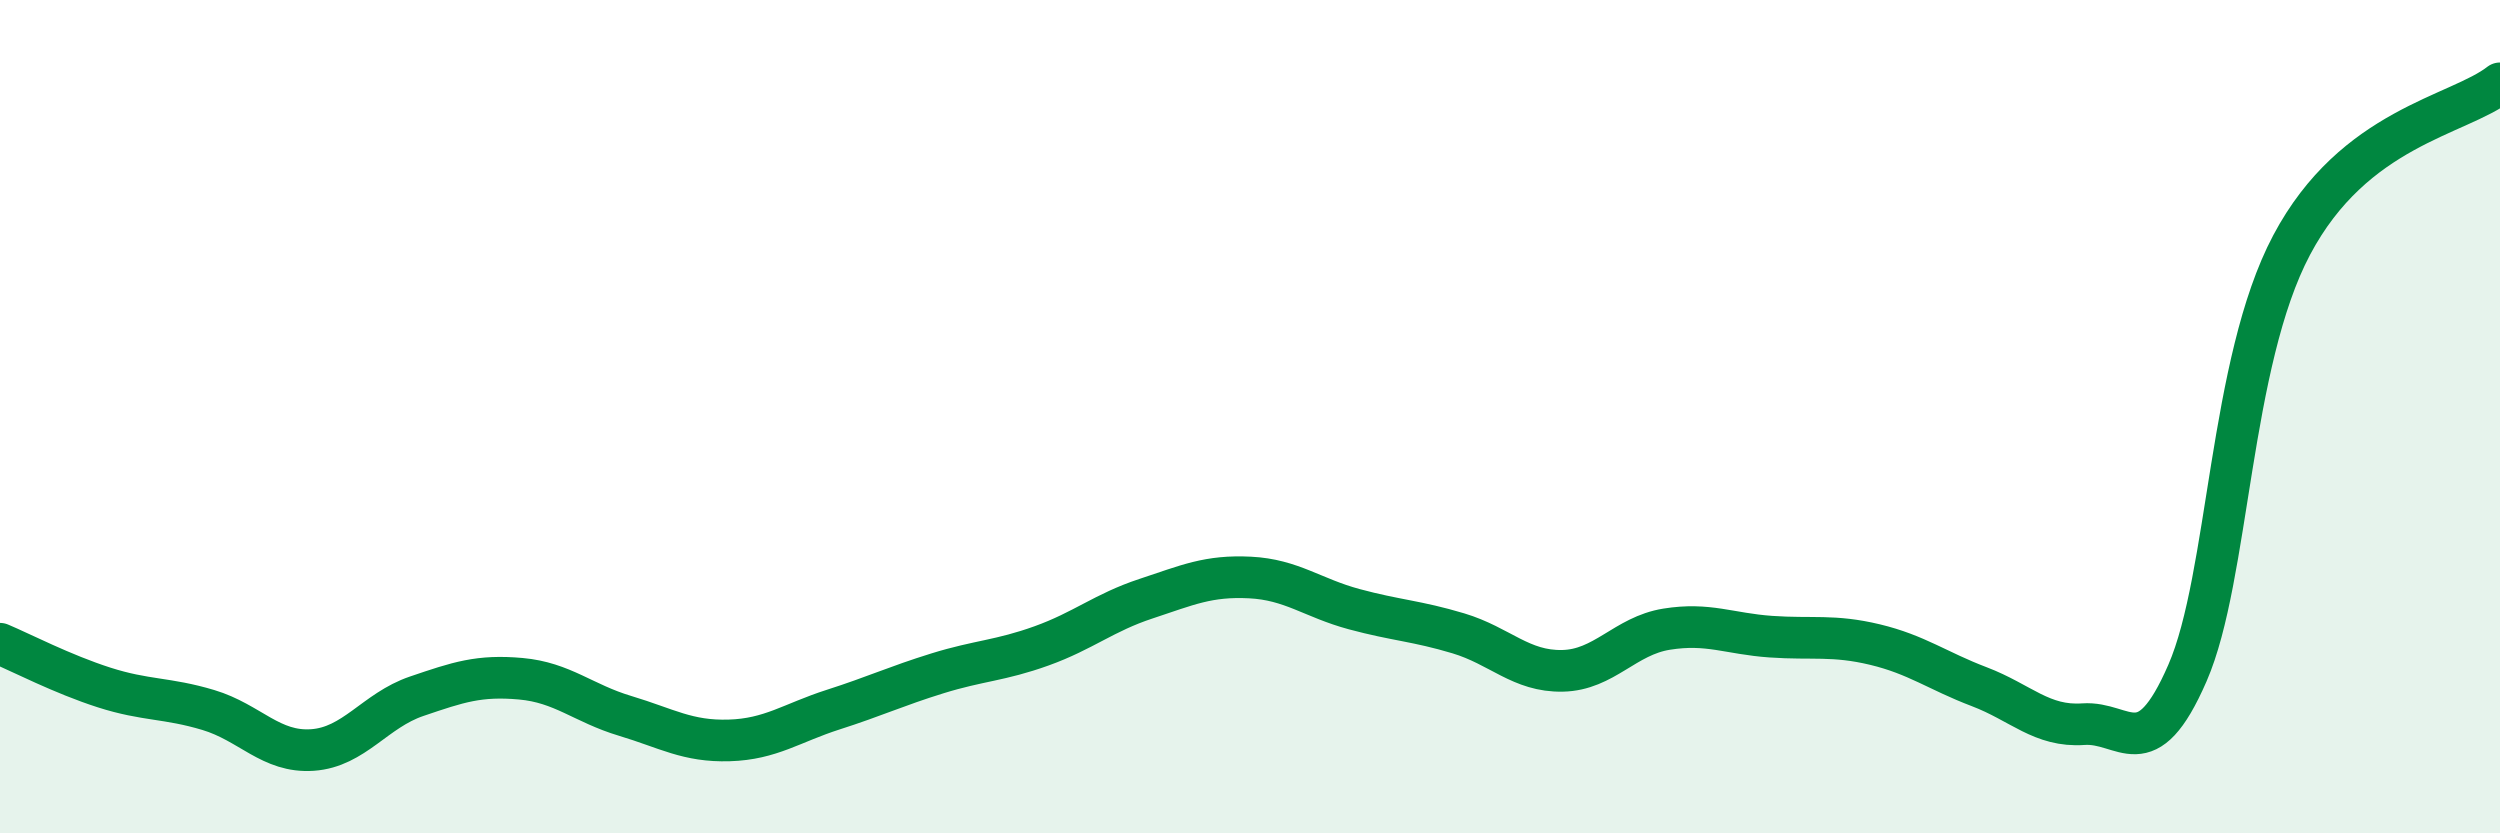 
    <svg width="60" height="20" viewBox="0 0 60 20" xmlns="http://www.w3.org/2000/svg">
      <path
        d="M 0,15.45 C 0.5,15.66 1.5,16.18 2.5,16.5 C 3.5,16.82 4,16.74 5,17.04 C 6,17.34 6.5,18.07 7.5,18 C 8.5,17.93 9,17.05 10,16.71 C 11,16.37 11.5,16.2 12.5,16.29 C 13.5,16.38 14,16.88 15,17.18 C 16,17.48 16.5,17.8 17.5,17.77 C 18.5,17.74 19,17.35 20,17.03 C 21,16.71 21.5,16.47 22.5,16.16 C 23.5,15.85 24,15.86 25,15.5 C 26,15.14 26.5,14.7 27.5,14.37 C 28.5,14.04 29,13.81 30,13.86 C 31,13.91 31.5,14.35 32.5,14.62 C 33.5,14.89 34,14.9 35,15.2 C 36,15.5 36.5,16.12 37.5,16.1 C 38.5,16.08 39,15.26 40,15.1 C 41,14.94 41.5,15.21 42.5,15.28 C 43.5,15.35 44,15.23 45,15.47 C 46,15.71 46.5,16.1 47.5,16.48 C 48.5,16.86 49,17.45 50,17.38 C 51,17.31 51.5,18.45 52.5,16.15 C 53.5,13.85 53.5,8.71 55,5.88 C 56.5,3.05 59,2.78 60,2L60 20L0 20Z"
        fill="#008740"
        opacity="0.1"
        stroke-linecap="round"
        stroke-linejoin="round"
      />
      <path
        d="M 0,15.45 C 0.5,15.66 1.5,16.18 2.5,16.5 C 3.5,16.82 4,16.74 5,17.04 C 6,17.34 6.5,18.07 7.5,18 C 8.5,17.93 9,17.05 10,16.71 C 11,16.37 11.5,16.2 12.5,16.29 C 13.5,16.38 14,16.88 15,17.18 C 16,17.48 16.5,17.8 17.5,17.77 C 18.5,17.74 19,17.35 20,17.03 C 21,16.71 21.5,16.47 22.5,16.16 C 23.5,15.85 24,15.86 25,15.5 C 26,15.14 26.5,14.7 27.5,14.37 C 28.5,14.04 29,13.81 30,13.86 C 31,13.91 31.5,14.35 32.5,14.62 C 33.5,14.89 34,14.9 35,15.2 C 36,15.5 36.5,16.12 37.5,16.1 C 38.5,16.08 39,15.26 40,15.1 C 41,14.94 41.5,15.21 42.5,15.28 C 43.5,15.35 44,15.23 45,15.47 C 46,15.71 46.5,16.1 47.5,16.48 C 48.5,16.86 49,17.45 50,17.38 C 51,17.31 51.5,18.45 52.5,16.15 C 53.5,13.85 53.5,8.71 55,5.88 C 56.5,3.05 59,2.78 60,2"
        stroke="#008740"
        stroke-width="1"
        fill="none"
        stroke-linecap="round"
        stroke-linejoin="round"
      />
    </svg>
  